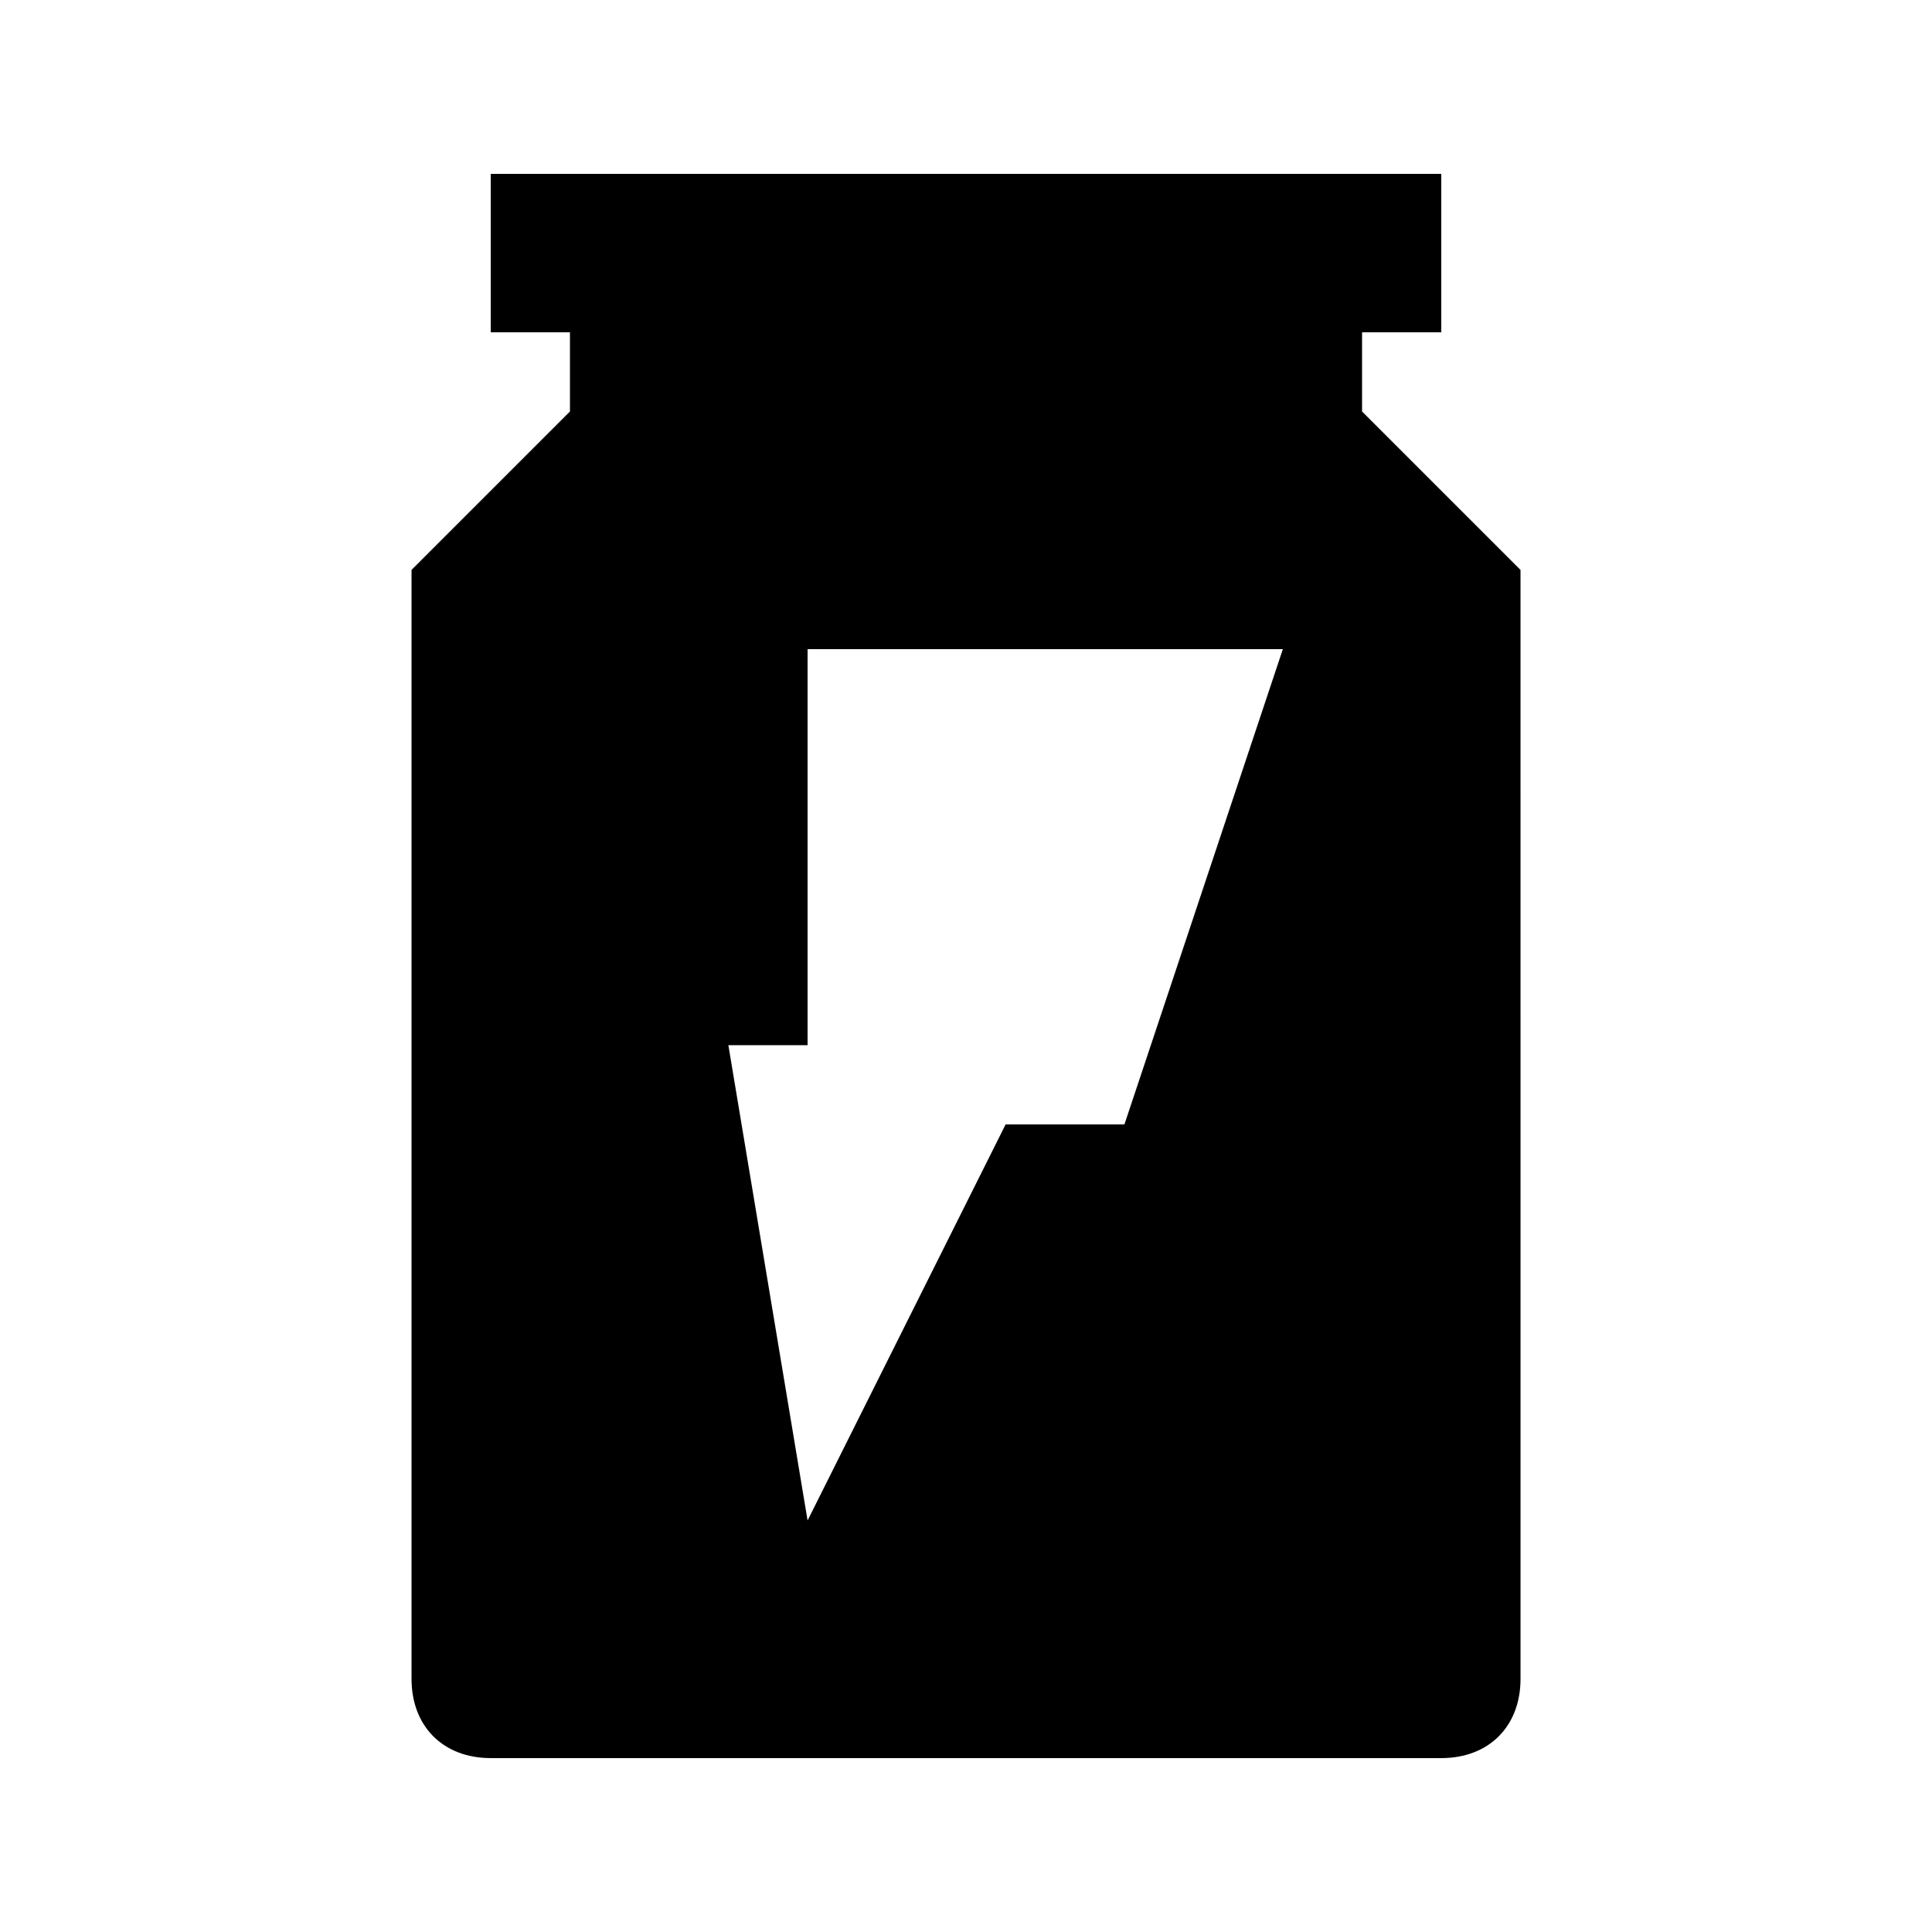 <?xml version="1.0" encoding="UTF-8"?>
<!-- Uploaded to: ICON Repo, www.svgrepo.com, Generator: ICON Repo Mixer Tools -->
<svg fill="#000000" width="800px" height="800px" version="1.1" viewBox="144 144 512 512" xmlns="http://www.w3.org/2000/svg">
 <path d="m504.96 253.05v-20.992h20.992v-41.984h-251.9v41.984h20.992v20.992l-41.984 41.984v293.89c0 12.594 8.398 20.992 20.992 20.992h251.91c12.594 0 20.992-8.398 20.992-20.992l-0.004-293.89zm-62.973 188.93h-31.488l-52.48 104.96-20.992-125.95h20.992v-104.96h125.95z"/>
</svg>